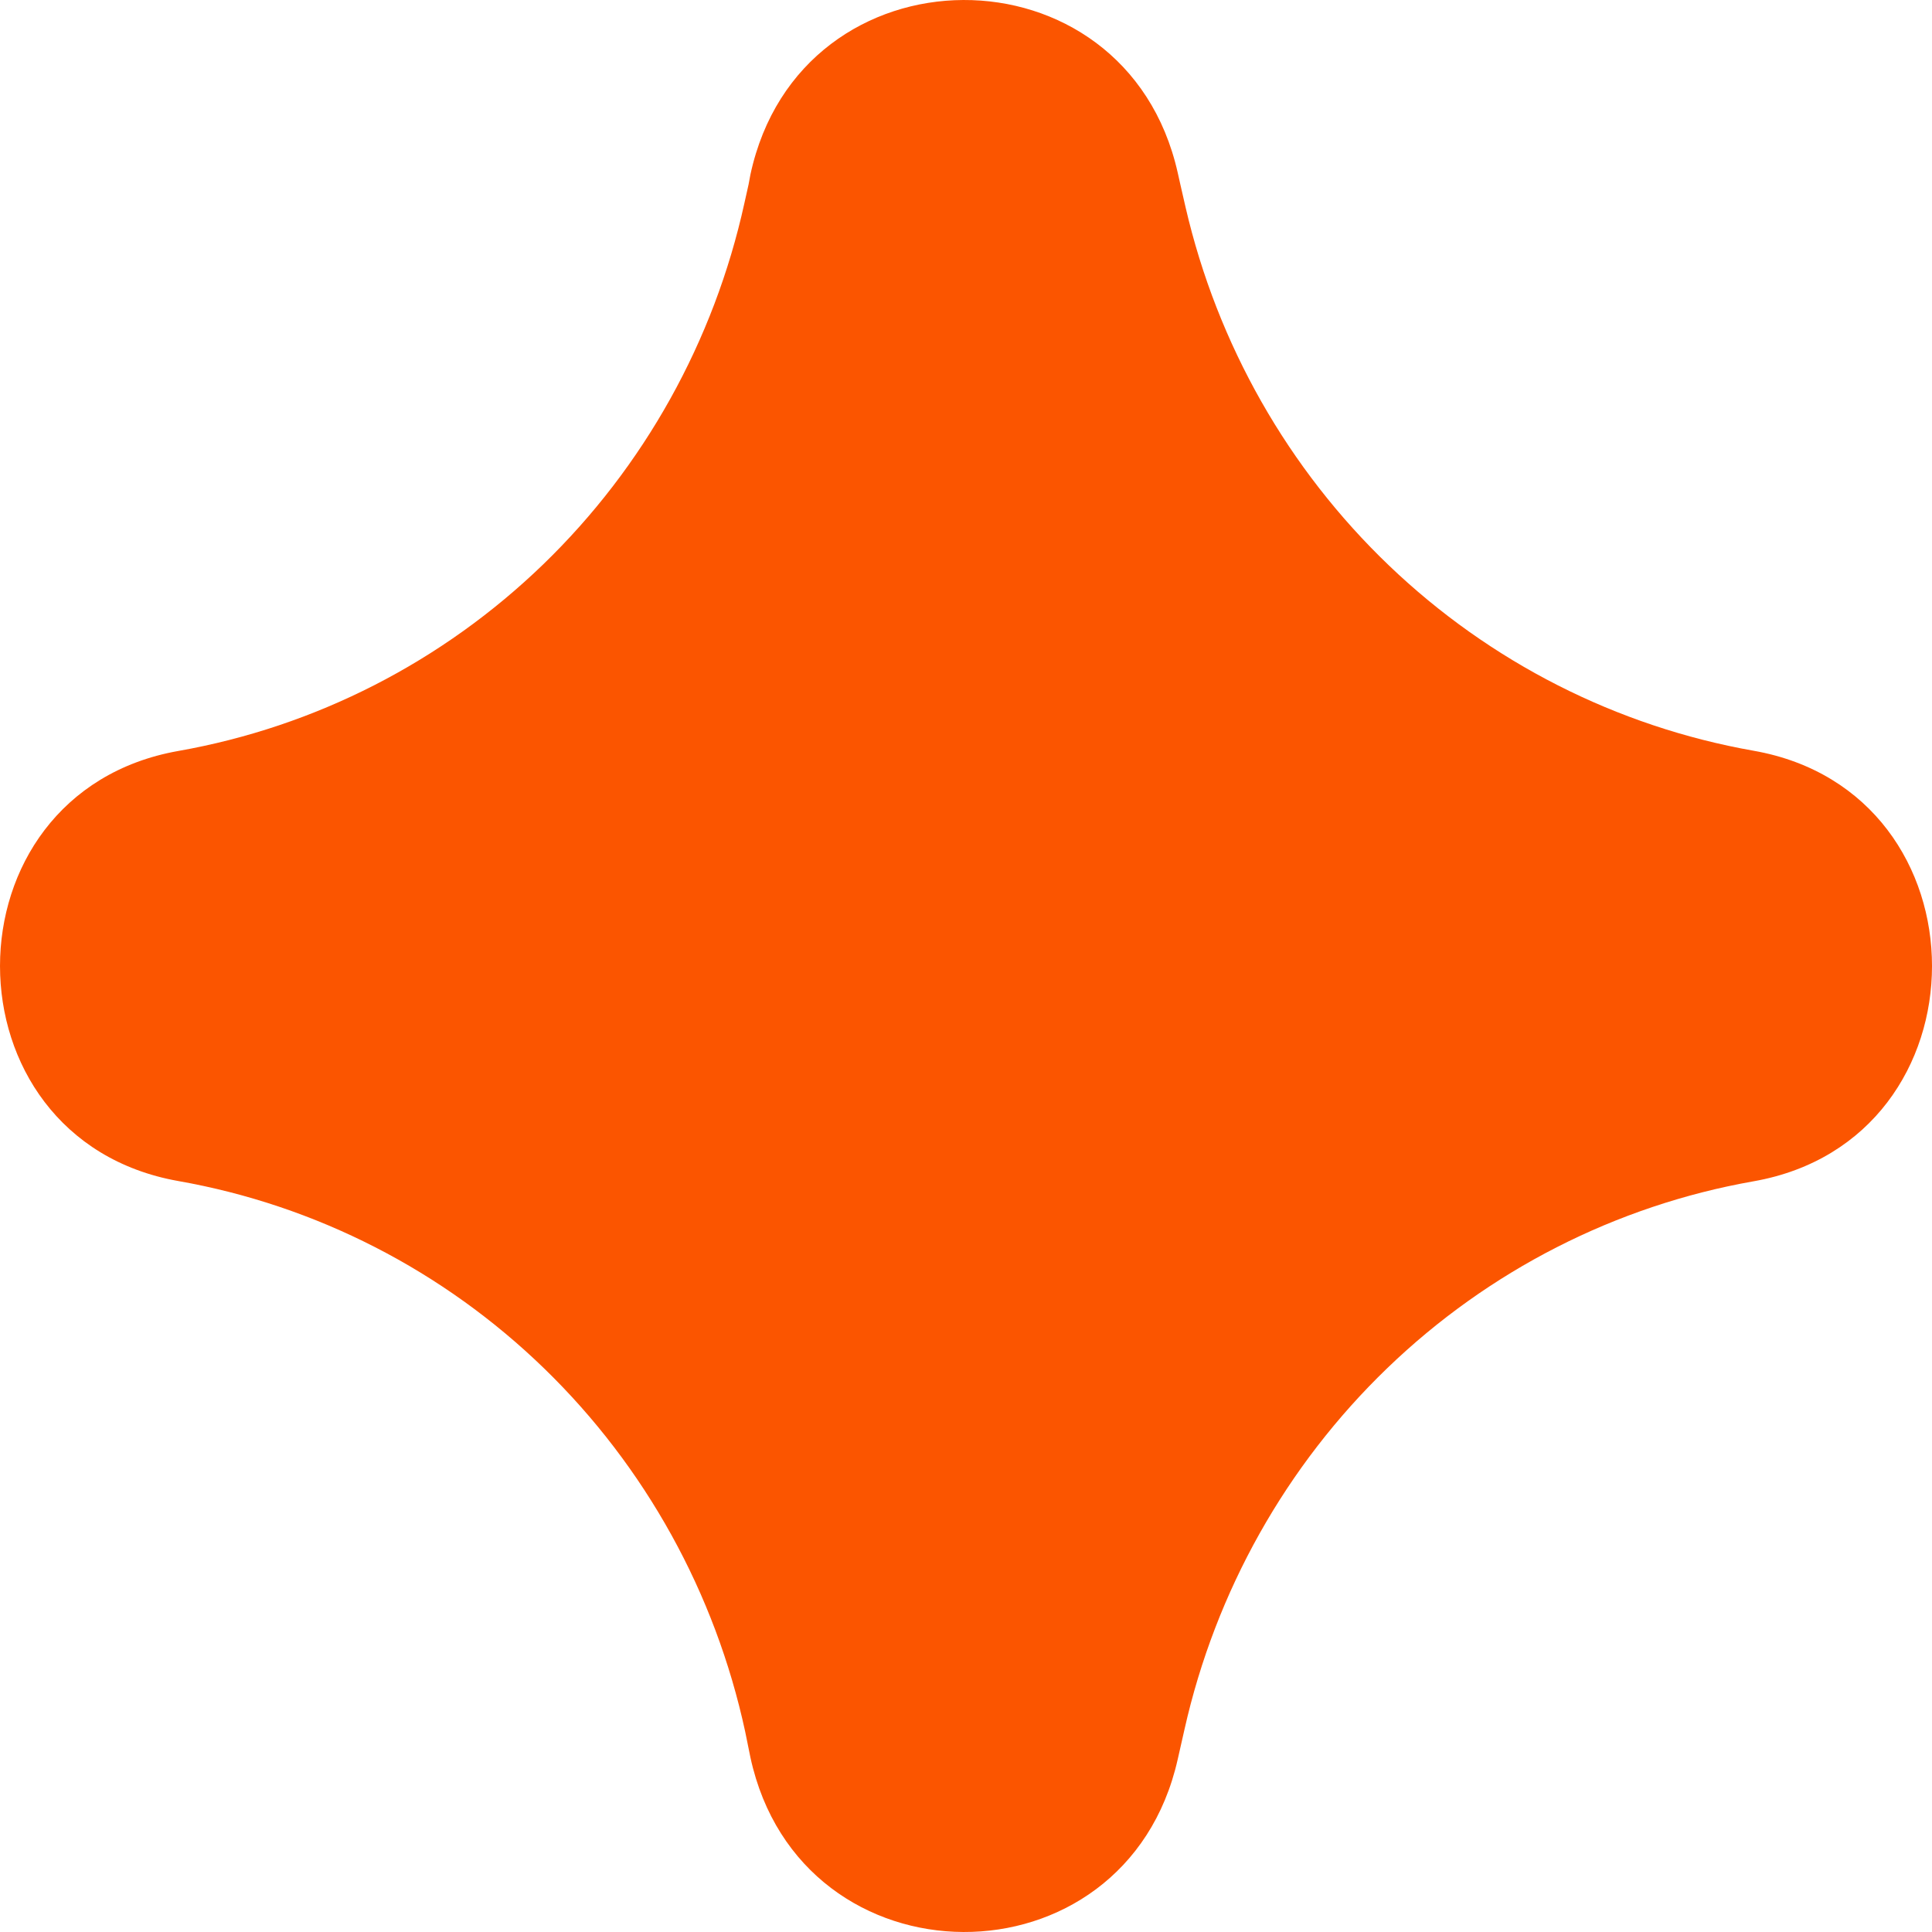 <svg width="64" height="64" viewBox="0 0 64 64" fill="none" xmlns="http://www.w3.org/2000/svg">
<g clip-path="url(#clip0_165_2288)">
<path fill-rule="evenodd" clip-rule="evenodd" d="M24.859 5.781C26.514 -1.89 37.288 -1.943 39.013 5.719L39.1 6.108L39.274 6.868C40.326 11.409 42.67 15.536 46.015 18.736C49.36 21.936 53.558 24.069 58.088 24.869C65.971 26.256 65.971 37.744 58.088 39.132C53.533 39.935 49.313 42.087 45.96 45.317C42.606 48.546 40.268 52.709 39.239 57.283L39.013 58.281C37.288 65.943 26.522 65.89 24.859 58.219L24.685 57.362C23.694 52.773 21.379 48.588 18.034 45.339C14.69 42.091 10.467 39.927 5.905 39.123C-1.968 37.726 -1.968 26.274 5.905 24.877C10.45 24.075 14.658 21.923 17.996 18.694C21.334 15.464 23.653 11.302 24.658 6.735L24.798 6.108L24.859 5.781Z" fill="#FB5500"/>
</g>
<defs>
<clipPath id="clip0_165_2288">
<rect width="64" height="64" fill="white"/>
</clipPath>
</defs>
</svg>
